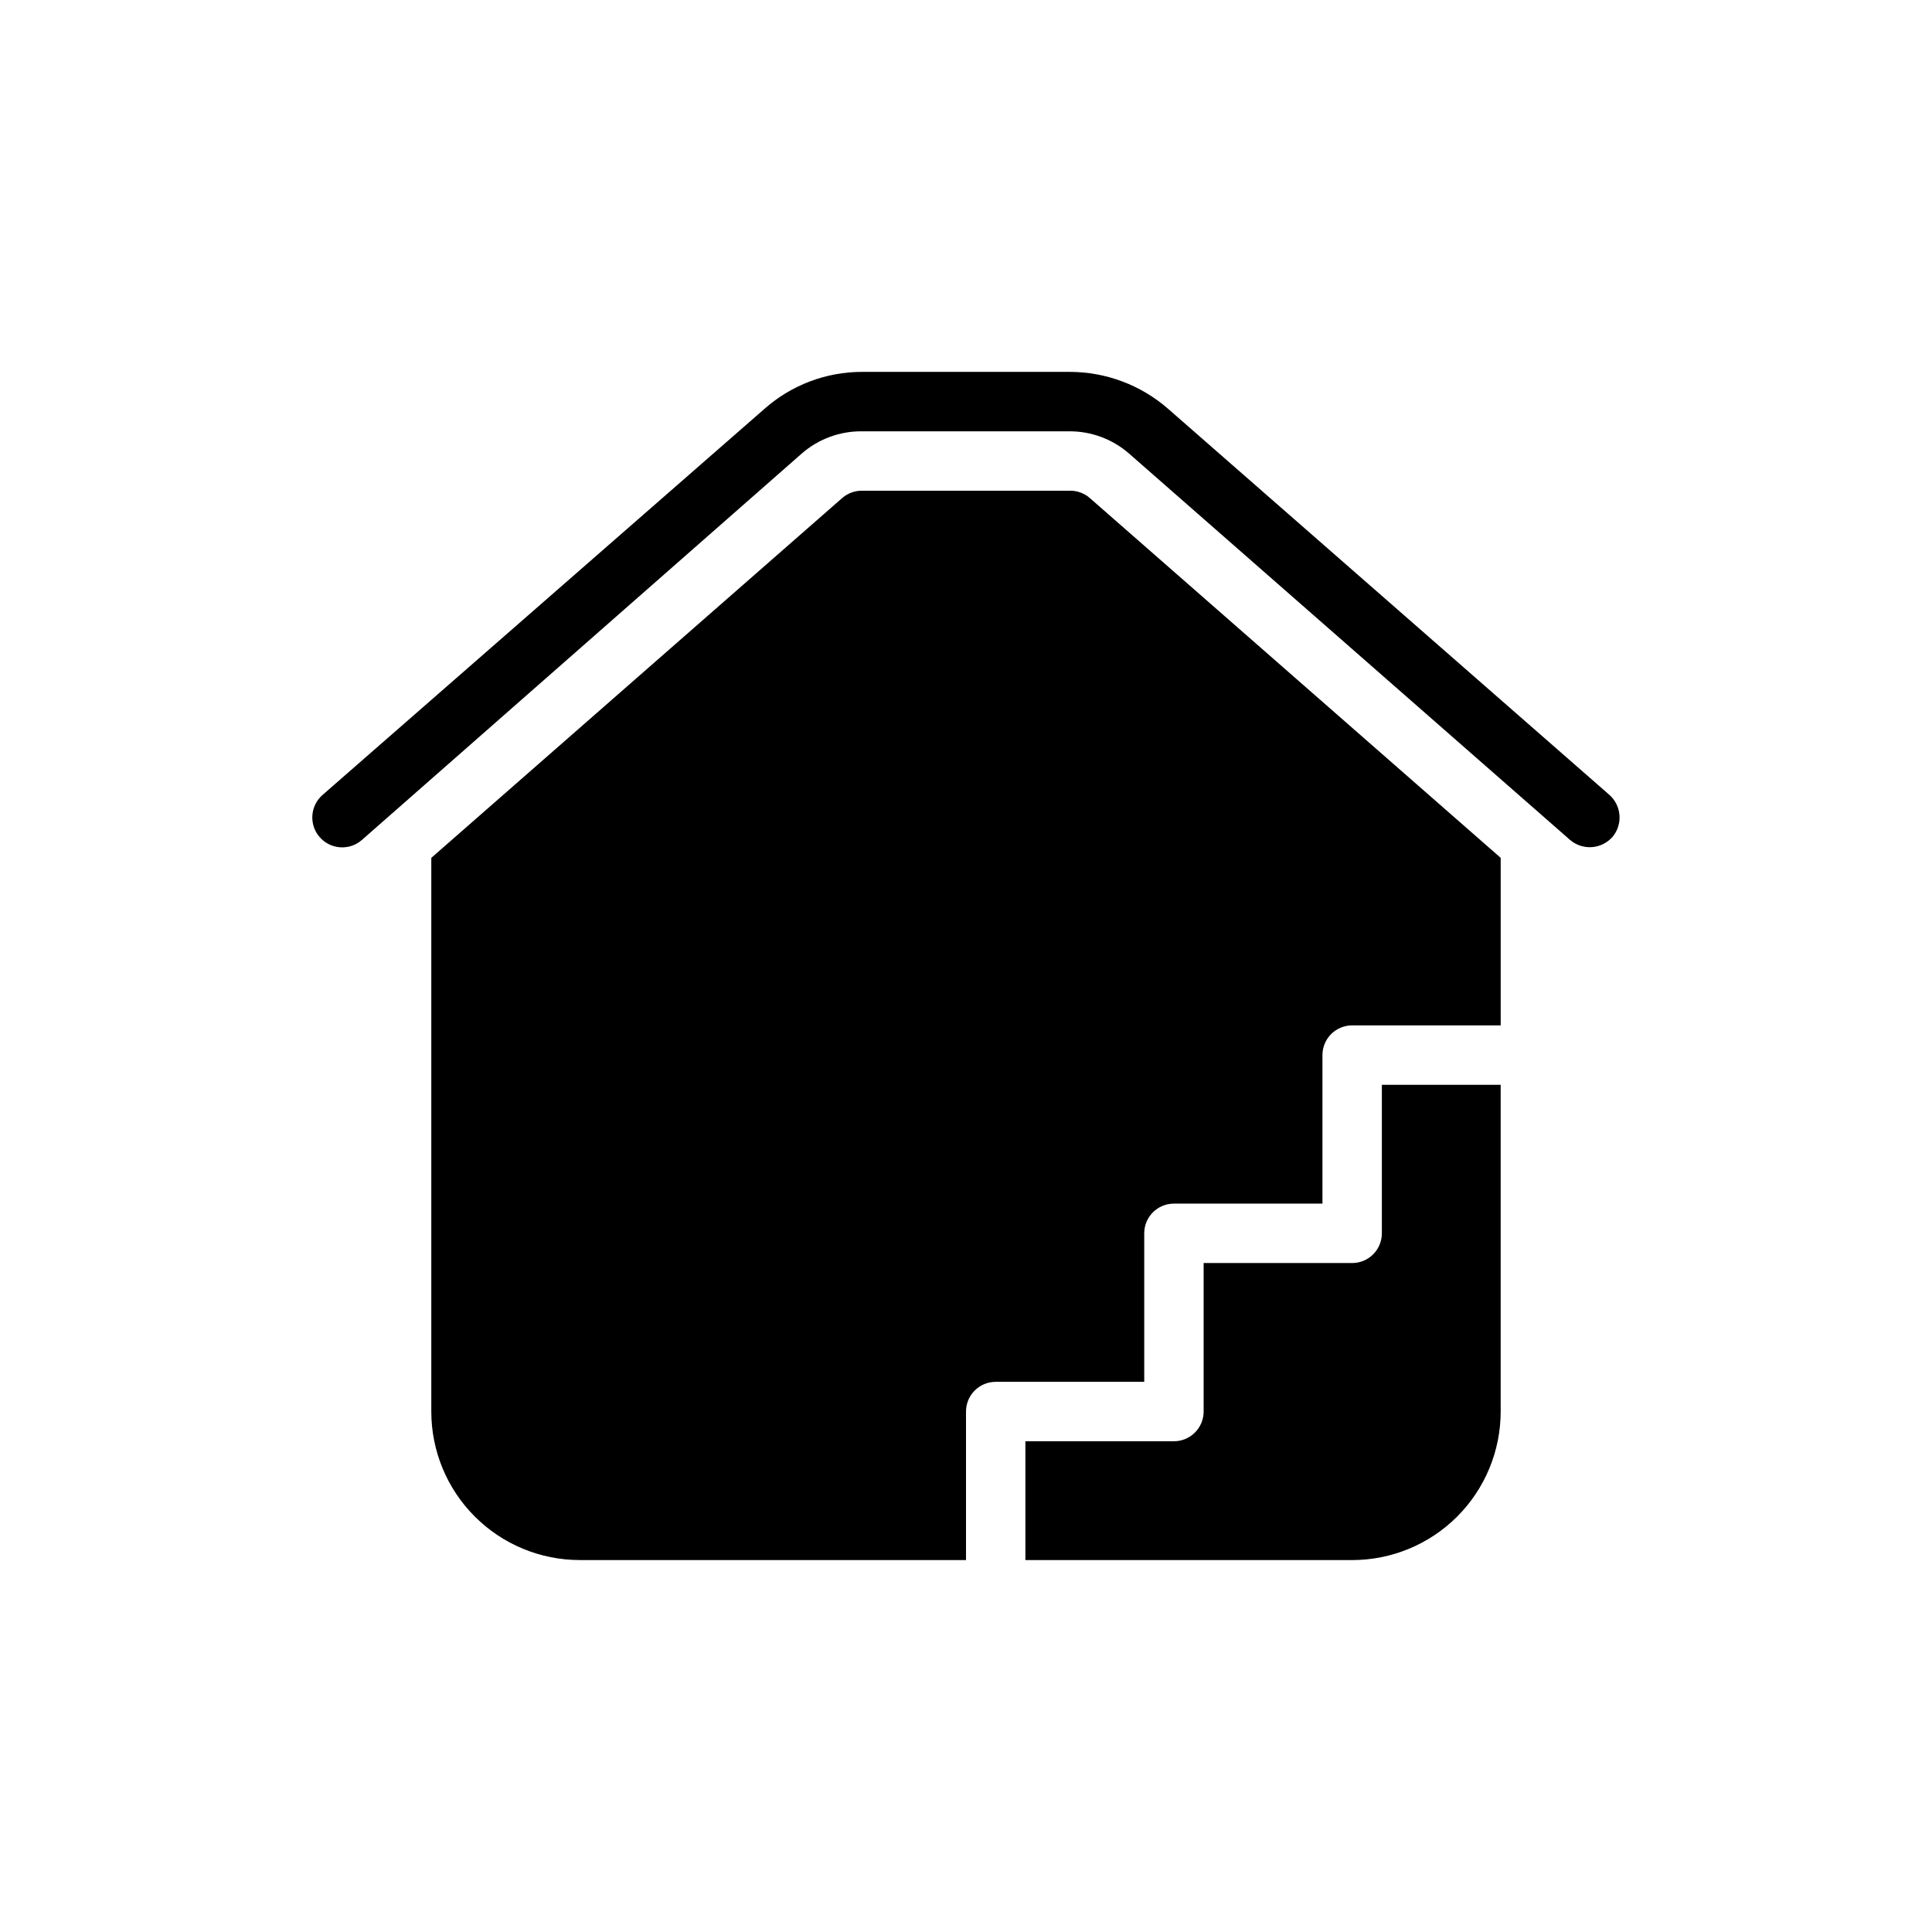 <?xml version="1.0" encoding="UTF-8"?>
<!-- Uploaded to: SVG Repo, www.svgrepo.com, Generator: SVG Repo Mixer Tools -->
<svg fill="#000000" width="800px" height="800px" version="1.1" viewBox="144 144 512 512" xmlns="http://www.w3.org/2000/svg">
 <path d="m571.29 365.83c-2.894 3.25-7.856 3.602-11.176 0.789l-116.98-102.49c-4.371-3.781-9.965-5.852-15.742-5.828h-55.105c-5.781-0.023-11.371 2.047-15.742 5.828l-116.66 102.49c-3.305 2.871-8.309 2.516-11.18-0.789-2.871-3.301-2.516-8.309 0.789-11.176l117.14-102.34h-0.004c7.133-6.289 16.312-9.762 25.82-9.762h55.105c9.551 0.02 18.777 3.484 25.977 9.762l116.98 102.34h0.004c3.246 2.894 3.598 7.856 0.785 11.176zm-143.74-91.785h-55.105c-1.902-0.02-3.746 0.652-5.195 1.887l-108.95 95.41v146.73c0 10.441 4.148 20.449 11.531 27.832 7.379 7.383 17.391 11.527 27.832 11.527h102.34v-39.359c0-4.348 3.523-7.871 7.871-7.871h39.359v-39.359c0-4.348 3.523-7.871 7.871-7.871h39.359v-39.363c0-4.348 3.527-7.871 7.875-7.871h39.359v-44.398l-108.95-95.41c-1.445-1.234-3.293-1.906-5.195-1.887zm82.656 196.8c0 2.086-0.828 4.09-2.305 5.566-1.477 1.477-3.481 2.305-5.566 2.305h-39.359v39.359c0 2.09-0.832 4.09-2.309 5.566-1.477 1.477-3.477 2.305-5.566 2.305h-39.359v31.488h86.594c10.438 0 20.449-4.144 27.832-11.527 7.379-7.383 11.527-17.391 11.527-27.832v-86.59h-31.488z"/>
</svg>
